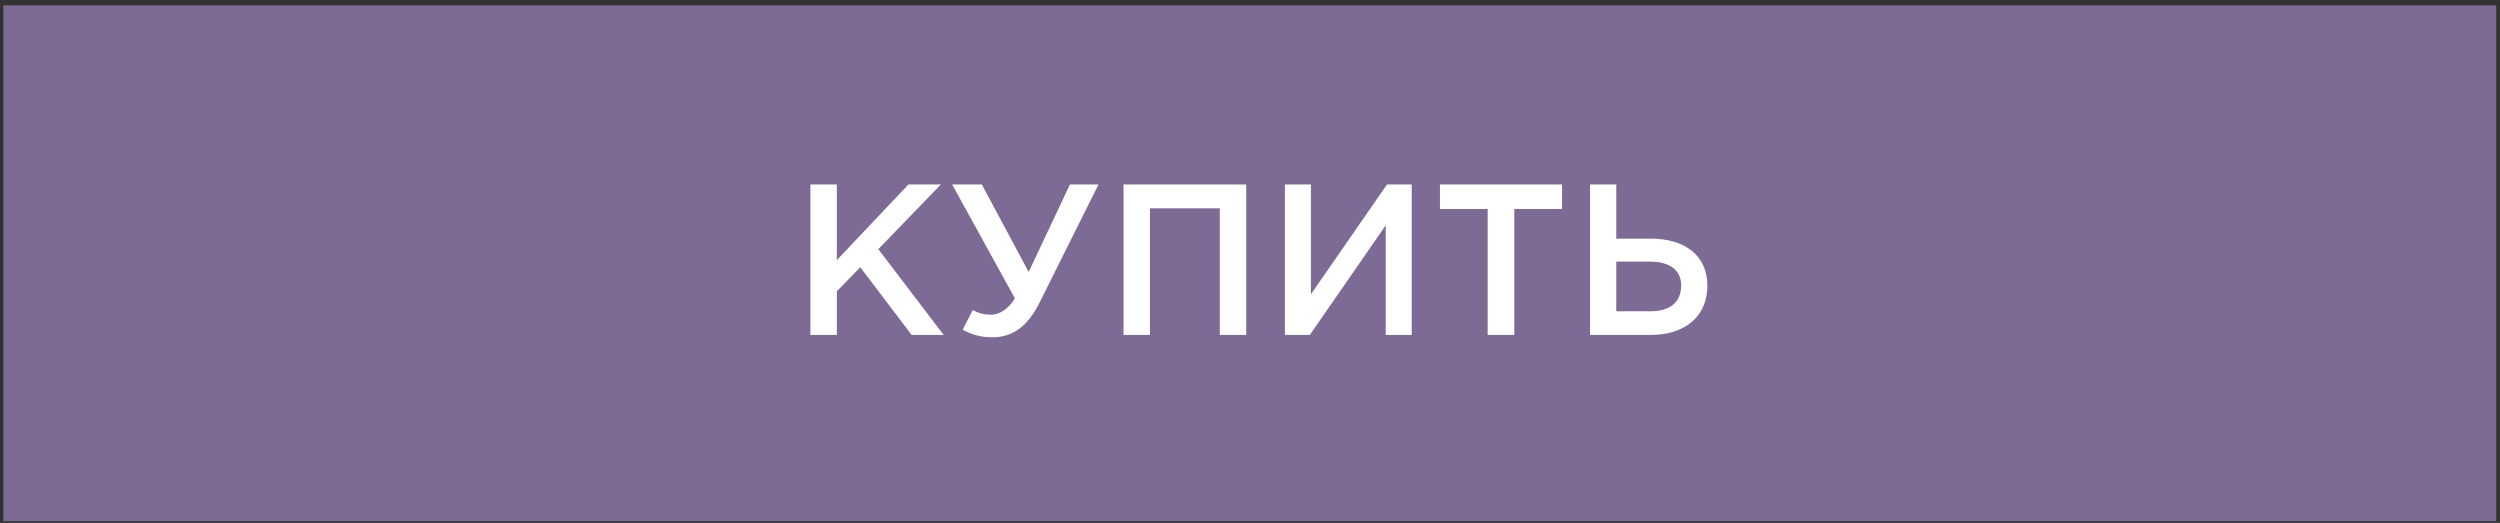 <?xml version="1.0" encoding="UTF-8"?> <svg xmlns="http://www.w3.org/2000/svg" width="349" height="73" viewBox="0 0 349 73" fill="none"><rect x="0" y="0" width="349" height="73" fill="#333333" stroke="none"/><rect x="0.469" y="0.754" width="348" height="72" fill="#7E6B95"></rect><path d="M113.133 46.754V25.754H116.823V36.314L126.813 25.754H131.343L122.613 34.784L131.733 46.754H127.263L120.093 37.304L116.823 40.664V46.754H113.133ZM138.502 47.084C136.882 47.084 135.622 46.694 134.392 46.034L135.802 43.274C136.642 43.754 137.452 43.934 138.382 43.934C139.312 43.934 140.632 43.364 141.682 41.654L132.922 25.754H137.062L143.602 37.964L149.362 25.754H153.352L145.162 42.164C143.392 45.734 141.232 47.084 138.502 47.084ZM156.844 46.754V25.754H173.974V46.754H170.284V29.084H160.534V46.754H156.844ZM179.374 46.754V25.754H183.004V41.084L193.624 25.754H197.074V46.754H193.444V31.454L182.854 46.754H179.374ZM207.678 46.754V29.174H201.018V25.754H218.058V29.174H211.398V46.754H207.678ZM221.971 46.754V25.754H225.631V33.314H230.461C235.171 33.314 238.351 35.654 238.351 39.884C238.351 44.114 235.291 46.754 230.431 46.754H221.971ZM225.631 43.454H230.371C233.101 43.454 234.691 42.224 234.691 39.854C234.691 37.694 233.101 36.524 230.311 36.524H225.631V43.454Z" fill="white"></path></svg> 